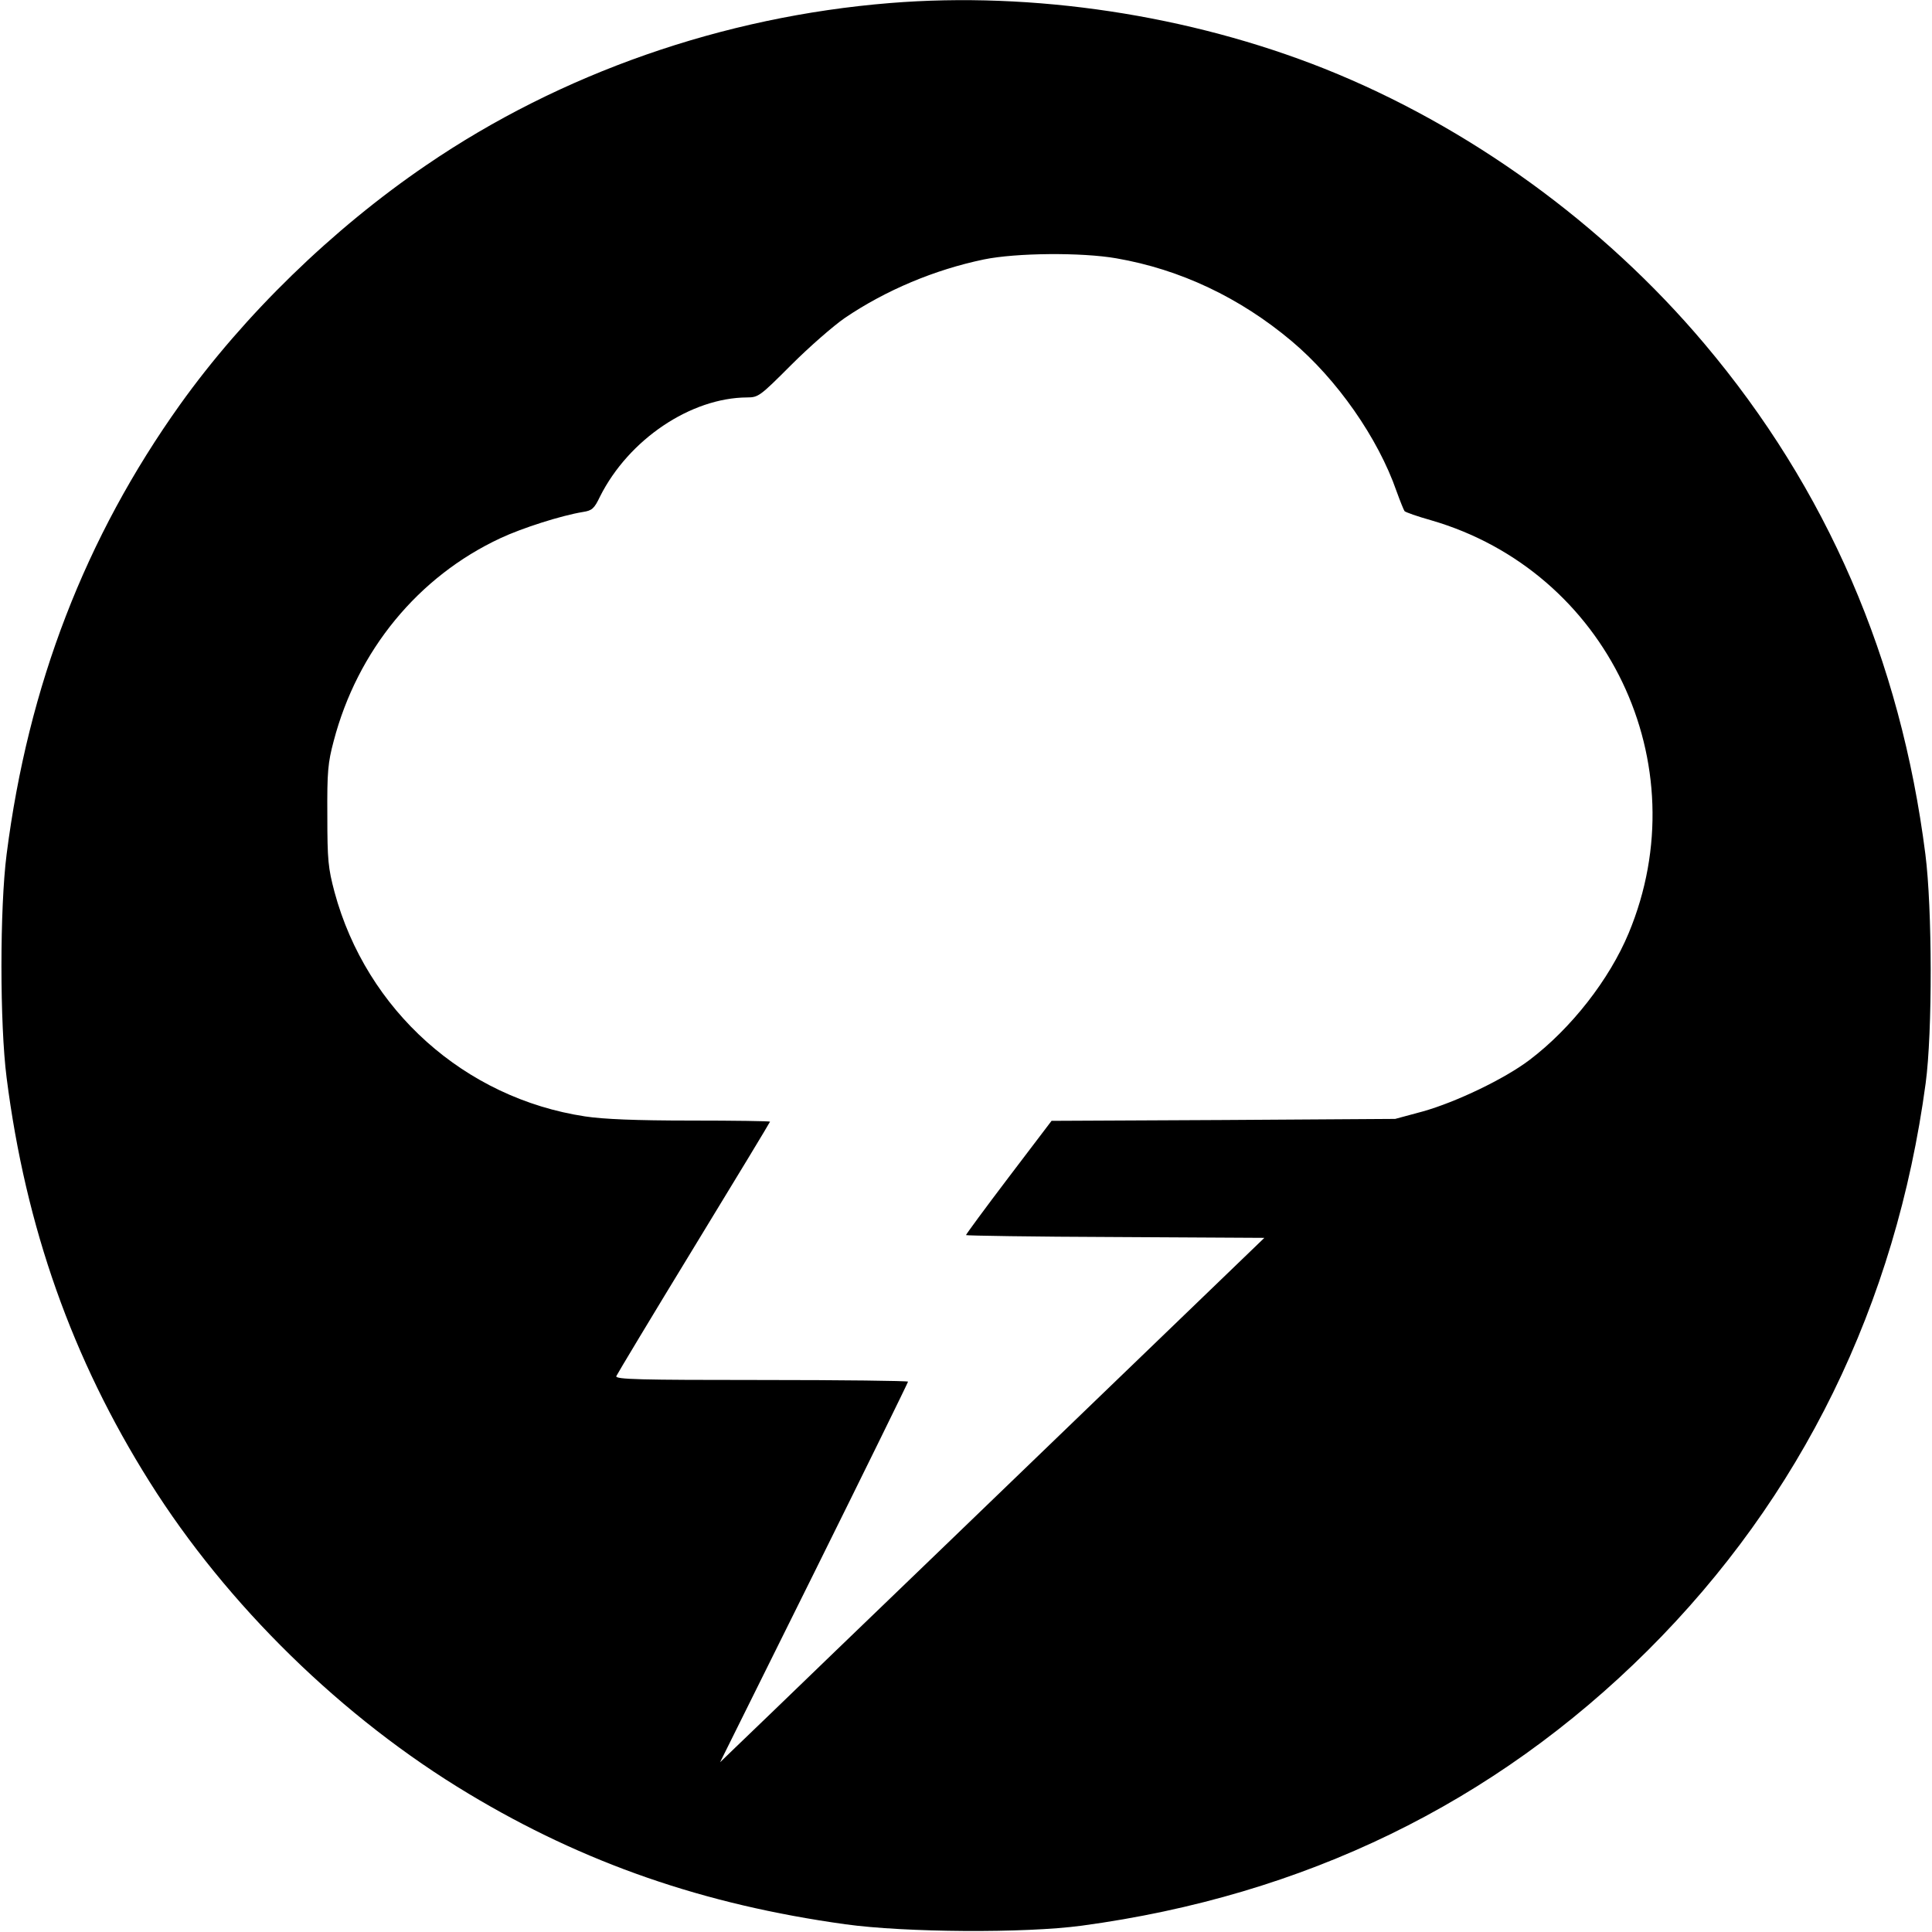 <?xml version="1.0" standalone="no"?>
<!DOCTYPE svg PUBLIC "-//W3C//DTD SVG 20010904//EN"
 "http://www.w3.org/TR/2001/REC-SVG-20010904/DTD/svg10.dtd">
<svg version="1.0" xmlns="http://www.w3.org/2000/svg"
 width="700pt" height="700pt" viewBox="0 0 700 700"
 preserveAspectRatio="xMidYMid meet">
<g transform="translate(0,700) scale(0.1,-0.1)"
fill="#000000" stroke="none">
<path d="M3225 6989 c-606 -49 -1194 -255 -1680 -587 -341 -232 -661 -544
-892 -867 -344 -482 -551 -1019 -629 -1630 -25 -195 -25 -615 0 -810 69 -542
238 -1019 518 -1464 280 -446 699 -856 1156 -1130 419 -252 853 -402 1365
-473 217 -30 649 -33 857 -5 806 109 1493 443 2050 997 557 555 899 1253 1007
2055 25 185 24 635 -1 830 -90 707 -357 1324 -801 1850 -367 435 -855 788
-1376 996 -490 195 -1056 280 -1574 238z m820 -925 c231 -40 447 -142 635
-300 164 -138 313 -351 380 -544 13 -36 26 -68 29 -72 4 -4 46 -19 96 -33 638
-185 972 -882 716 -1496 -70 -168 -208 -345 -360 -460 -90 -68 -265 -152 -386
-186 l-100 -27 -622 -4 -623 -3 -155 -204 c-85 -112 -155 -207 -155 -210 0 -2
243 -6 541 -7 l540 -3 -628 -605 c-345 -333 -763 -735 -928 -894 -165 -159
-326 -315 -358 -345 l-58 -56 341 687 c187 377 340 689 340 692 0 3 -239 6
-531 6 -442 0 -530 2 -526 14 3 7 129 217 281 466 152 249 276 454 276 456 0
2 -129 4 -287 4 -200 0 -317 5 -383 15 -436 66 -792 384 -908 813 -23 87 -26
115 -26 277 -1 159 2 191 23 270 86 328 306 596 604 735 79 37 220 82 299 95
33 5 41 12 62 56 104 207 329 358 533 359 41 0 47 5 160 118 65 65 152 141
194 170 149 101 326 175 504 212 117 24 354 26 480 4z"/>
</g>
</svg>
